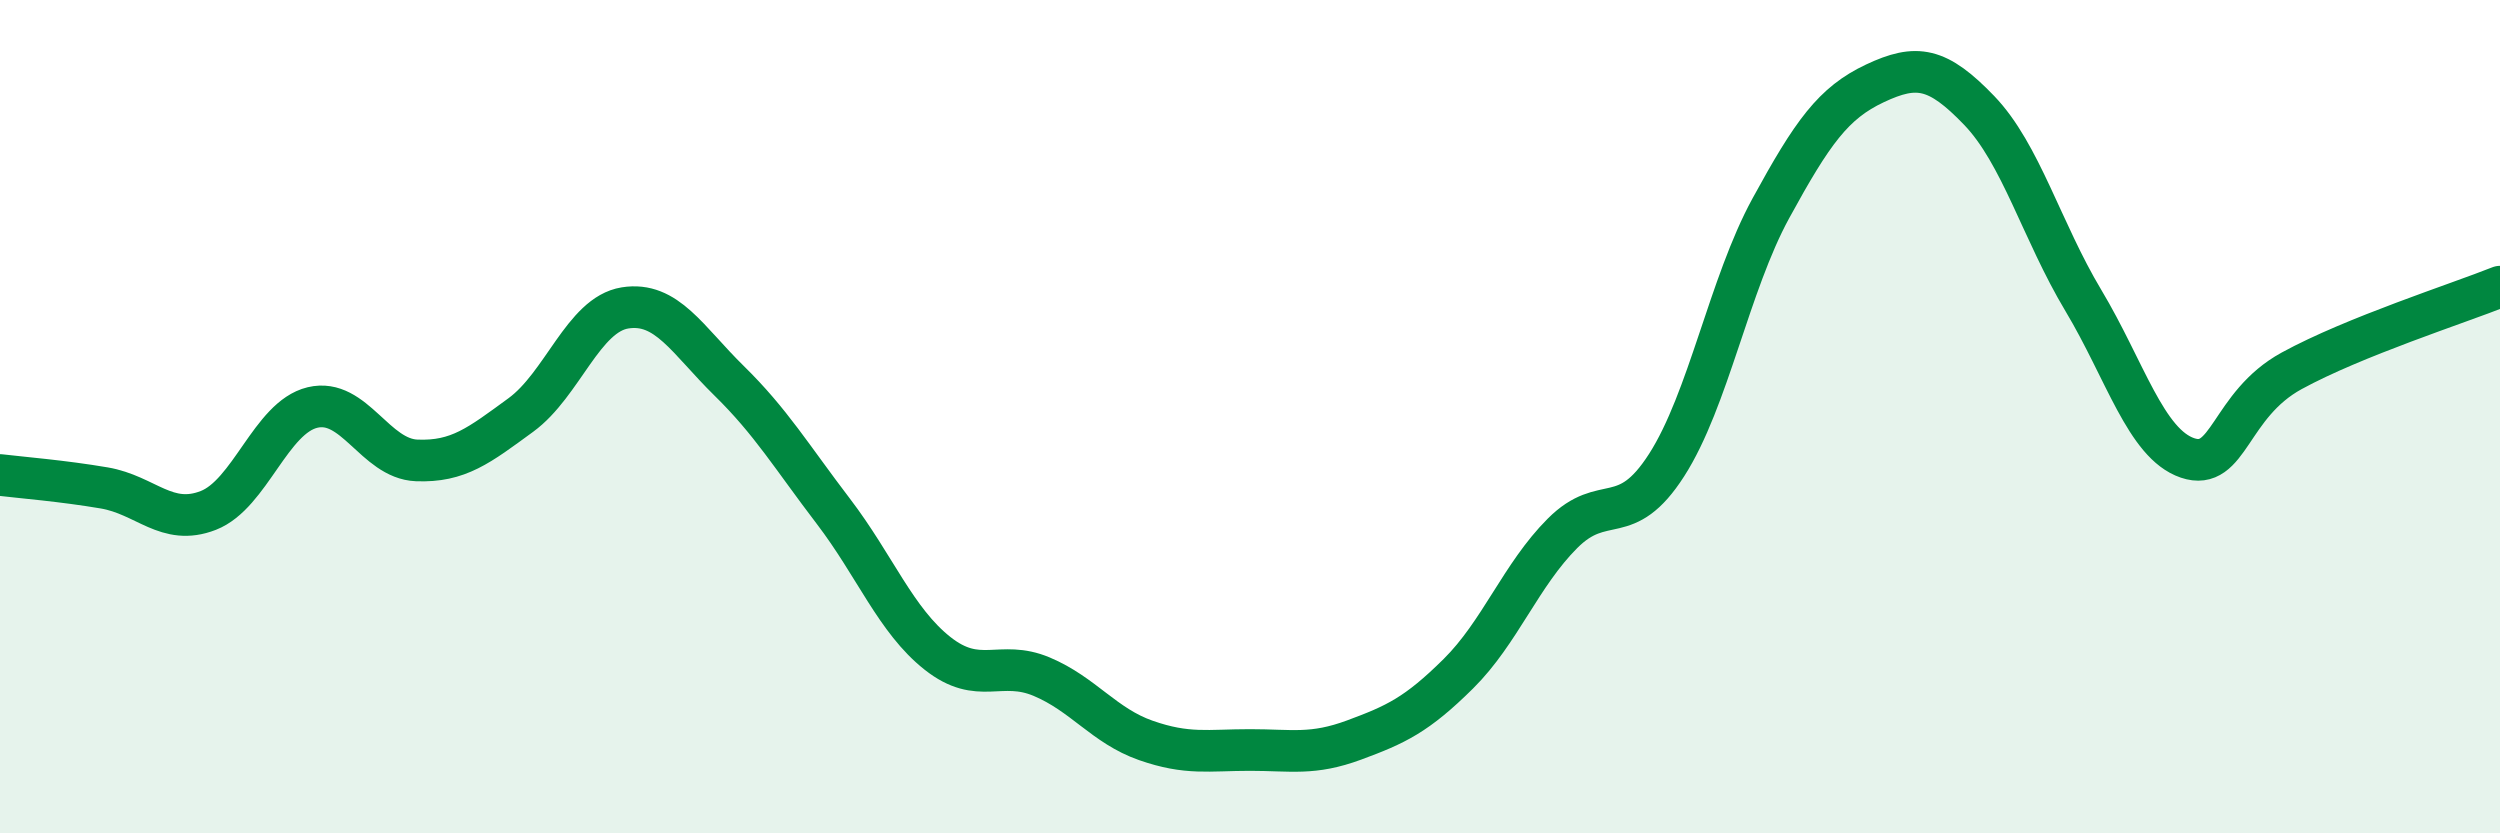 
    <svg width="60" height="20" viewBox="0 0 60 20" xmlns="http://www.w3.org/2000/svg">
      <path
        d="M 0,11.4 C 0.5,11.46 1.5,11.54 2.5,11.71 C 3.5,11.88 4,12.64 5,12.25 C 6,11.86 6.5,10.02 7.5,9.78 C 8.5,9.54 9,11.01 10,11.05 C 11,11.09 11.5,10.69 12.5,9.96 C 13.5,9.23 14,7.55 15,7.39 C 16,7.23 16.5,8.16 17.5,9.14 C 18.5,10.12 19,10.96 20,12.27 C 21,13.58 21.5,14.89 22.5,15.68 C 23.5,16.47 24,15.82 25,16.24 C 26,16.66 26.5,17.42 27.5,17.77 C 28.5,18.12 29,18 30,18 C 31,18 31.5,18.13 32.5,17.76 C 33.5,17.39 34,17.16 35,16.17 C 36,15.18 36.5,13.8 37.5,12.8 C 38.5,11.8 39,12.72 40,11.16 C 41,9.6 41.5,6.83 42.5,5 C 43.5,3.17 44,2.47 45,2 C 46,1.53 46.5,1.61 47.5,2.65 C 48.5,3.69 49,5.54 50,7.21 C 51,8.88 51.5,10.65 52.5,10.99 C 53.5,11.33 53.5,9.72 55,8.9 C 56.5,8.08 59,7.28 60,6.88L60 20L0 20Z"
        fill="#008740"
        opacity="0.1"
        stroke-linecap="round"
        stroke-linejoin="round"
      />
      <path
        d="M 0,11.4 C 0.5,11.46 1.5,11.54 2.5,11.71 C 3.5,11.88 4,12.64 5,12.25 C 6,11.86 6.5,10.02 7.5,9.78 C 8.5,9.54 9,11.01 10,11.05 C 11,11.09 11.5,10.69 12.5,9.96 C 13.5,9.23 14,7.55 15,7.39 C 16,7.23 16.5,8.16 17.5,9.14 C 18.5,10.12 19,10.96 20,12.27 C 21,13.58 21.5,14.89 22.5,15.68 C 23.5,16.47 24,15.82 25,16.24 C 26,16.66 26.5,17.42 27.5,17.77 C 28.5,18.12 29,18 30,18 C 31,18 31.5,18.13 32.5,17.76 C 33.5,17.39 34,17.16 35,16.17 C 36,15.18 36.5,13.8 37.5,12.8 C 38.5,11.8 39,12.72 40,11.16 C 41,9.6 41.5,6.83 42.5,5 C 43.5,3.17 44,2.47 45,2 C 46,1.53 46.5,1.61 47.5,2.65 C 48.5,3.69 49,5.54 50,7.21 C 51,8.88 51.5,10.65 52.5,10.99 C 53.5,11.33 53.5,9.72 55,8.9 C 56.5,8.08 59,7.28 60,6.88"
        stroke="#008740"
        stroke-width="1"
        fill="none"
        stroke-linecap="round"
        stroke-linejoin="round"
      />
    </svg>
  